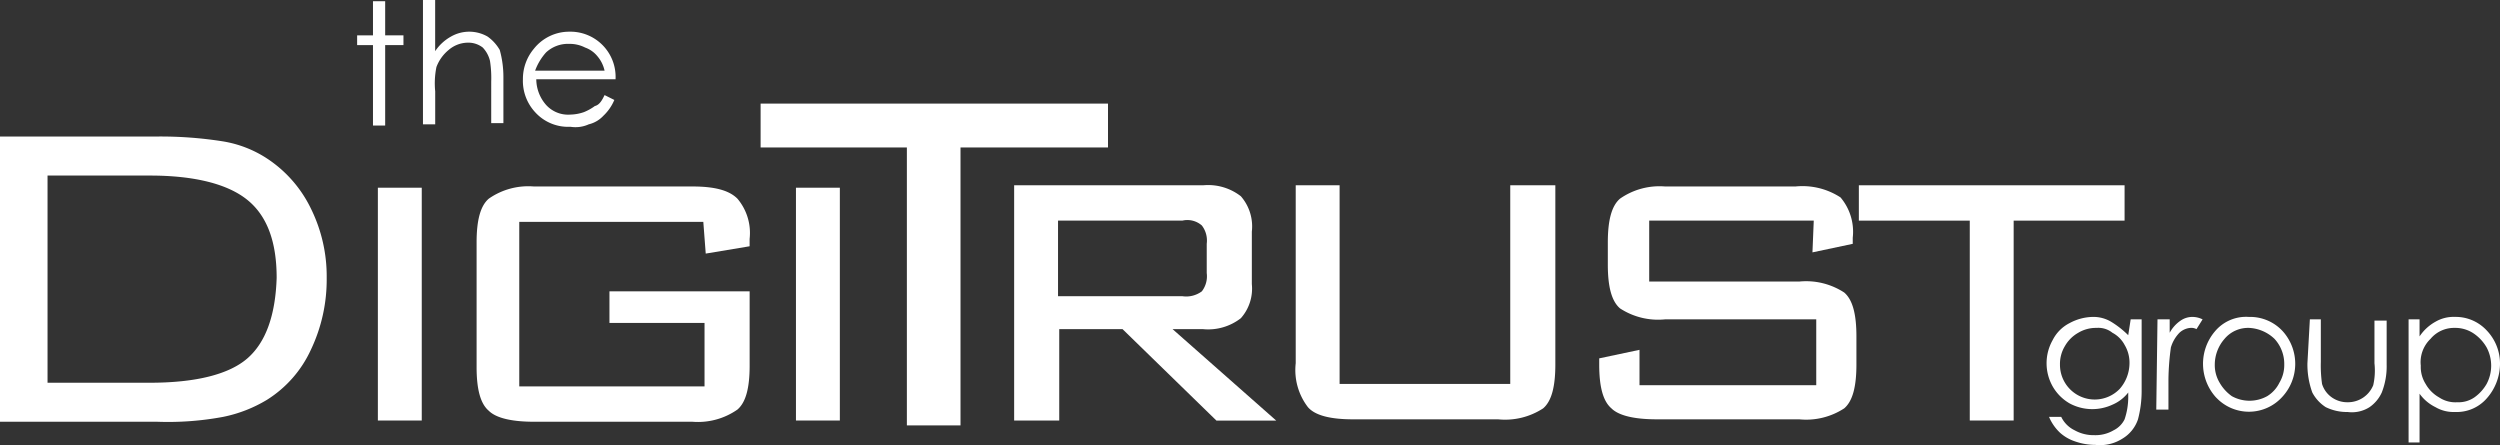 <svg xmlns="http://www.w3.org/2000/svg" width="192.369" height="34.258"><rect width="100%" height="100%" fill="#333333" stroke="none"/><path data-name="Path 73" d="M12.1 10.505a30.692 30.692 0 015.065.375 8.757 8.757 0 013.377 1.313 9.6 9.6 0 013.377 3.846 11.753 11.753 0 011.219 5.346 12.54 12.54 0 01-1.219 5.534 8.943 8.943 0 01-3.377 3.846 10.553 10.553 0 01-3.377 1.313 23.049 23.049 0 01-5.065.375H0V10.505zm-.563 3H3.658v15.946h7.879c3.564 0 6.1-.657 7.5-1.876s2.157-3.283 2.251-6.19c0-2.814-.75-4.783-2.251-6s-4.033-1.876-7.5-1.876z" fill="#fff"/><path data-name="Path 74" d="M32.453 32.358h-3.377V14.444h3.377z" fill="#fff"/><path data-name="Path 75" d="M54.118 17.07H39.956v12.662h14.256V24.85h-7.316v-2.434h10.787v5.721c0 1.688-.281 2.814-.938 3.377a5.3 5.3 0 01-3.47.938H41.081c-1.688 0-2.908-.281-3.47-.844-.657-.558-.938-1.688-.938-3.377v-9.567c0-1.688.281-2.814.938-3.377a5.3 5.3 0 013.47-.938h12.192c1.688 0 2.814.281 3.47.938a4.087 4.087 0 01.938 3.1v.563l-3.377.563z" fill="#fff"/><path data-name="Path 76" d="M64.624 32.358h-3.377V14.444h3.377z" fill="#fff"/><path data-name="Path 77" d="M28.7.094h.938V2.72h1.407v.75h-1.407v6.19H28.7V3.471h-1.219v-.75H28.7z" fill="#fff"/><path data-name="Path 78" d="M32.546 0h.938v3.939a3.512 3.512 0 011.219-1.126 2.826 2.826 0 012.814 0 3.245 3.245 0 01.938 1.032 7.812 7.812 0 01.281 2.063v3.565h-.938V6.284a8.581 8.581 0 00-.094-1.594 2.236 2.236 0 00-.558-1.032 1.8 1.8 0 00-1.126-.375 2.3 2.3 0 00-1.5.563 3.11 3.11 0 00-.938 1.313 6.311 6.311 0 00-.094 1.876v2.532h-.942z" fill="#fff"/><path data-name="Path 79" d="M46.521 7.316l.75.375a3.569 3.569 0 01-.844 1.219 2.251 2.251 0 01-1.126.657 2.459 2.459 0 01-1.407.188 3.42 3.42 0 01-2.72-1.126 3.541 3.541 0 01-.937-2.532 3.6 3.6 0 01.844-2.345 3.466 3.466 0 012.72-1.313 3.478 3.478 0 013.564 3.658h-6.1a3.027 3.027 0 00.75 1.97 2.287 2.287 0 001.876.75 3.372 3.372 0 001.036-.188 3.8 3.8 0 00.844-.469c.375-.093.566-.469.75-.844zm0-1.876a2.556 2.556 0 00-.563-1.126 2.144 2.144 0 00-.938-.657 2.6 2.6 0 00-1.219-.281 2.476 2.476 0 00-1.782.657 4.33 4.33 0 00-.844 1.406z" fill="#fff"/><path data-name="Path 80" d="M73.909 11.349v21.384h-4.127V11.349H58.527V7.972h26.731v3.377z" fill="#fff"/><path data-name="Path 81" d="M78.036 32.358v-18.1h14.538a4.1 4.1 0 012.908.844 3.529 3.529 0 01.844 2.72v4.036a3.431 3.431 0 01-.844 2.626 4.1 4.1 0 01-2.908.844h-2.345l7.972 7.034h-4.6l-7.222-7.034h-4.873v7.03zm12.943-15.381h-9.566v5.815h9.567a2.021 2.021 0 001.5-.375 1.9 1.9 0 00.375-1.407v-2.252a1.9 1.9 0 00-.375-1.407 1.686 1.686 0 00-1.501-.374z" fill="#fff"/><path data-name="Path 82" d="M103.079 14.257v15.288h13.131V14.257h3.47v13.788c0 1.688-.281 2.814-.938 3.377a5.357 5.357 0 01-3.47.844H104.11c-1.688 0-2.908-.281-3.47-.938a4.694 4.694 0 01-.938-3.377V14.257z" fill="#fff"/><path data-name="Path 83" d="M139.564 16.976h-12.662v4.69h11.537a5.357 5.357 0 013.47.844c.657.563.938 1.688.938 3.377v2.157c0 1.688-.281 2.814-.938 3.377a5.357 5.357 0 01-3.47.844h-10.975c-1.688 0-2.908-.281-3.47-.844-.657-.563-.938-1.688-.938-3.377v-.469l3.1-.657v2.72h13.6v-5.065h-11.63a5.357 5.357 0 01-3.47-.844c-.657-.563-.938-1.688-.938-3.377v-1.688c0-1.688.281-2.814.938-3.377a5.3 5.3 0 013.47-.938h10.03a5.357 5.357 0 013.47.844 4.087 4.087 0 01.938 3.1v.469l-3.1.657z" fill="#fff"/><path data-name="Path 84" d="M154.946 16.977v15.38h-3.377v-15.38h-8.535v-2.72h20.447v2.72z" fill="#fff"/><path data-name="Path 85" d="M163.95 24.574h.844v5.534a8.516 8.516 0 01-.281 2.157 2.747 2.747 0 01-1.219 1.5 3.211 3.211 0 01-2.063.469 4.764 4.764 0 01-1.594-.281 3.243 3.243 0 01-1.125-.657 3.569 3.569 0 01-.844-1.219h.938a2.2 2.2 0 001.032 1.032 2.97 2.97 0 001.5.375 2.752 2.752 0 001.5-.375 1.84 1.84 0 00.844-.844 5.311 5.311 0 00.281-1.688v-.375a3.047 3.047 0 01-1.219.938 3.679 3.679 0 01-3.283-.094 3.526 3.526 0 01-1.313-1.313 3.62 3.62 0 010-3.564 2.963 2.963 0 011.313-1.313 3.879 3.879 0 011.781-.47 2.647 2.647 0 011.407.375 7.082 7.082 0 011.313 1.032zm-2.626.657a2.647 2.647 0 00-1.407.375 2.725 2.725 0 00-1.032 1.032 2.647 2.647 0 00-.375 1.407 2.673 2.673 0 004.6 1.876 3.027 3.027 0 00.75-1.97 2.647 2.647 0 00-.375-1.407 2.26 2.26 0 00-.938-.938 1.73 1.73 0 00-1.219-.375z" fill="#fff"/><path data-name="Path 86" d="M166.014 24.574h.938v1.032a2.661 2.661 0 01.844-.938 1.585 1.585 0 01.938-.281 1.767 1.767 0 01.75.188l-.469.75a.845.845 0 00-.469-.094 1.4 1.4 0 00-.844.375 2.743 2.743 0 00-.657 1.126 19.8 19.8 0 00-.188 2.439v2.345h-.937z" fill="#fff"/><path data-name="Path 87" d="M173.048 24.387a3.406 3.406 0 012.626 1.126 3.748 3.748 0 01-.094 5.065 3.455 3.455 0 01-4.971.094l-.094-.094a3.851 3.851 0 01-.094-5.065 3.119 3.119 0 012.627-1.126zm0 .844a2.361 2.361 0 00-1.876.844 3.027 3.027 0 00-.75 1.97 2.647 2.647 0 00.375 1.407 3.244 3.244 0 00.938 1.032 2.805 2.805 0 002.72 0 2.5 2.5 0 00.938-1.032 2.647 2.647 0 00.375-1.407 2.848 2.848 0 00-.75-1.97 3.04 3.04 0 00-1.97-.845z" fill="#fff"/><path data-name="Path 88" d="M177.738 24.574h.844v3.283a10.191 10.191 0 00.094 1.688 1.967 1.967 0 00.75 1.032 2.063 2.063 0 001.219.375 2.1 2.1 0 001.97-1.313 5.123 5.123 0 00.094-1.688v-3.283h.938v3.376a5.5 5.5 0 01-.375 2.157 2.757 2.757 0 01-.938 1.126 2.522 2.522 0 01-1.688.375 3.679 3.679 0 01-1.688-.375 2.981 2.981 0 01-1.032-1.126 6.3 6.3 0 01-.375-2.251z" fill="#fff"/><path data-name="Path 89" d="M185.335 24.574h.844v1.312a3.512 3.512 0 011.219-1.126 2.752 2.752 0 011.5-.375 3.251 3.251 0 012.439 1.032 3.684 3.684 0 011.032 2.626 4.031 4.031 0 01-1.032 2.626 3.069 3.069 0 01-2.439 1.032 2.752 2.752 0 01-1.5-.375 3.266 3.266 0 01-1.219-1.032v3.752h-.844zm3.564.657a2.361 2.361 0 00-1.876.844 2.486 2.486 0 00-.75 2.063 2.443 2.443 0 00.375 1.407 2.713 2.713 0 001.032 1.032 2.261 2.261 0 001.407.375 2.153 2.153 0 001.313-.375 3.245 3.245 0 00.938-1.032 2.99 2.99 0 000-2.814 3.245 3.245 0 00-.938-1.032 2.536 2.536 0 00-1.5-.469z" fill="#fff"/></svg>